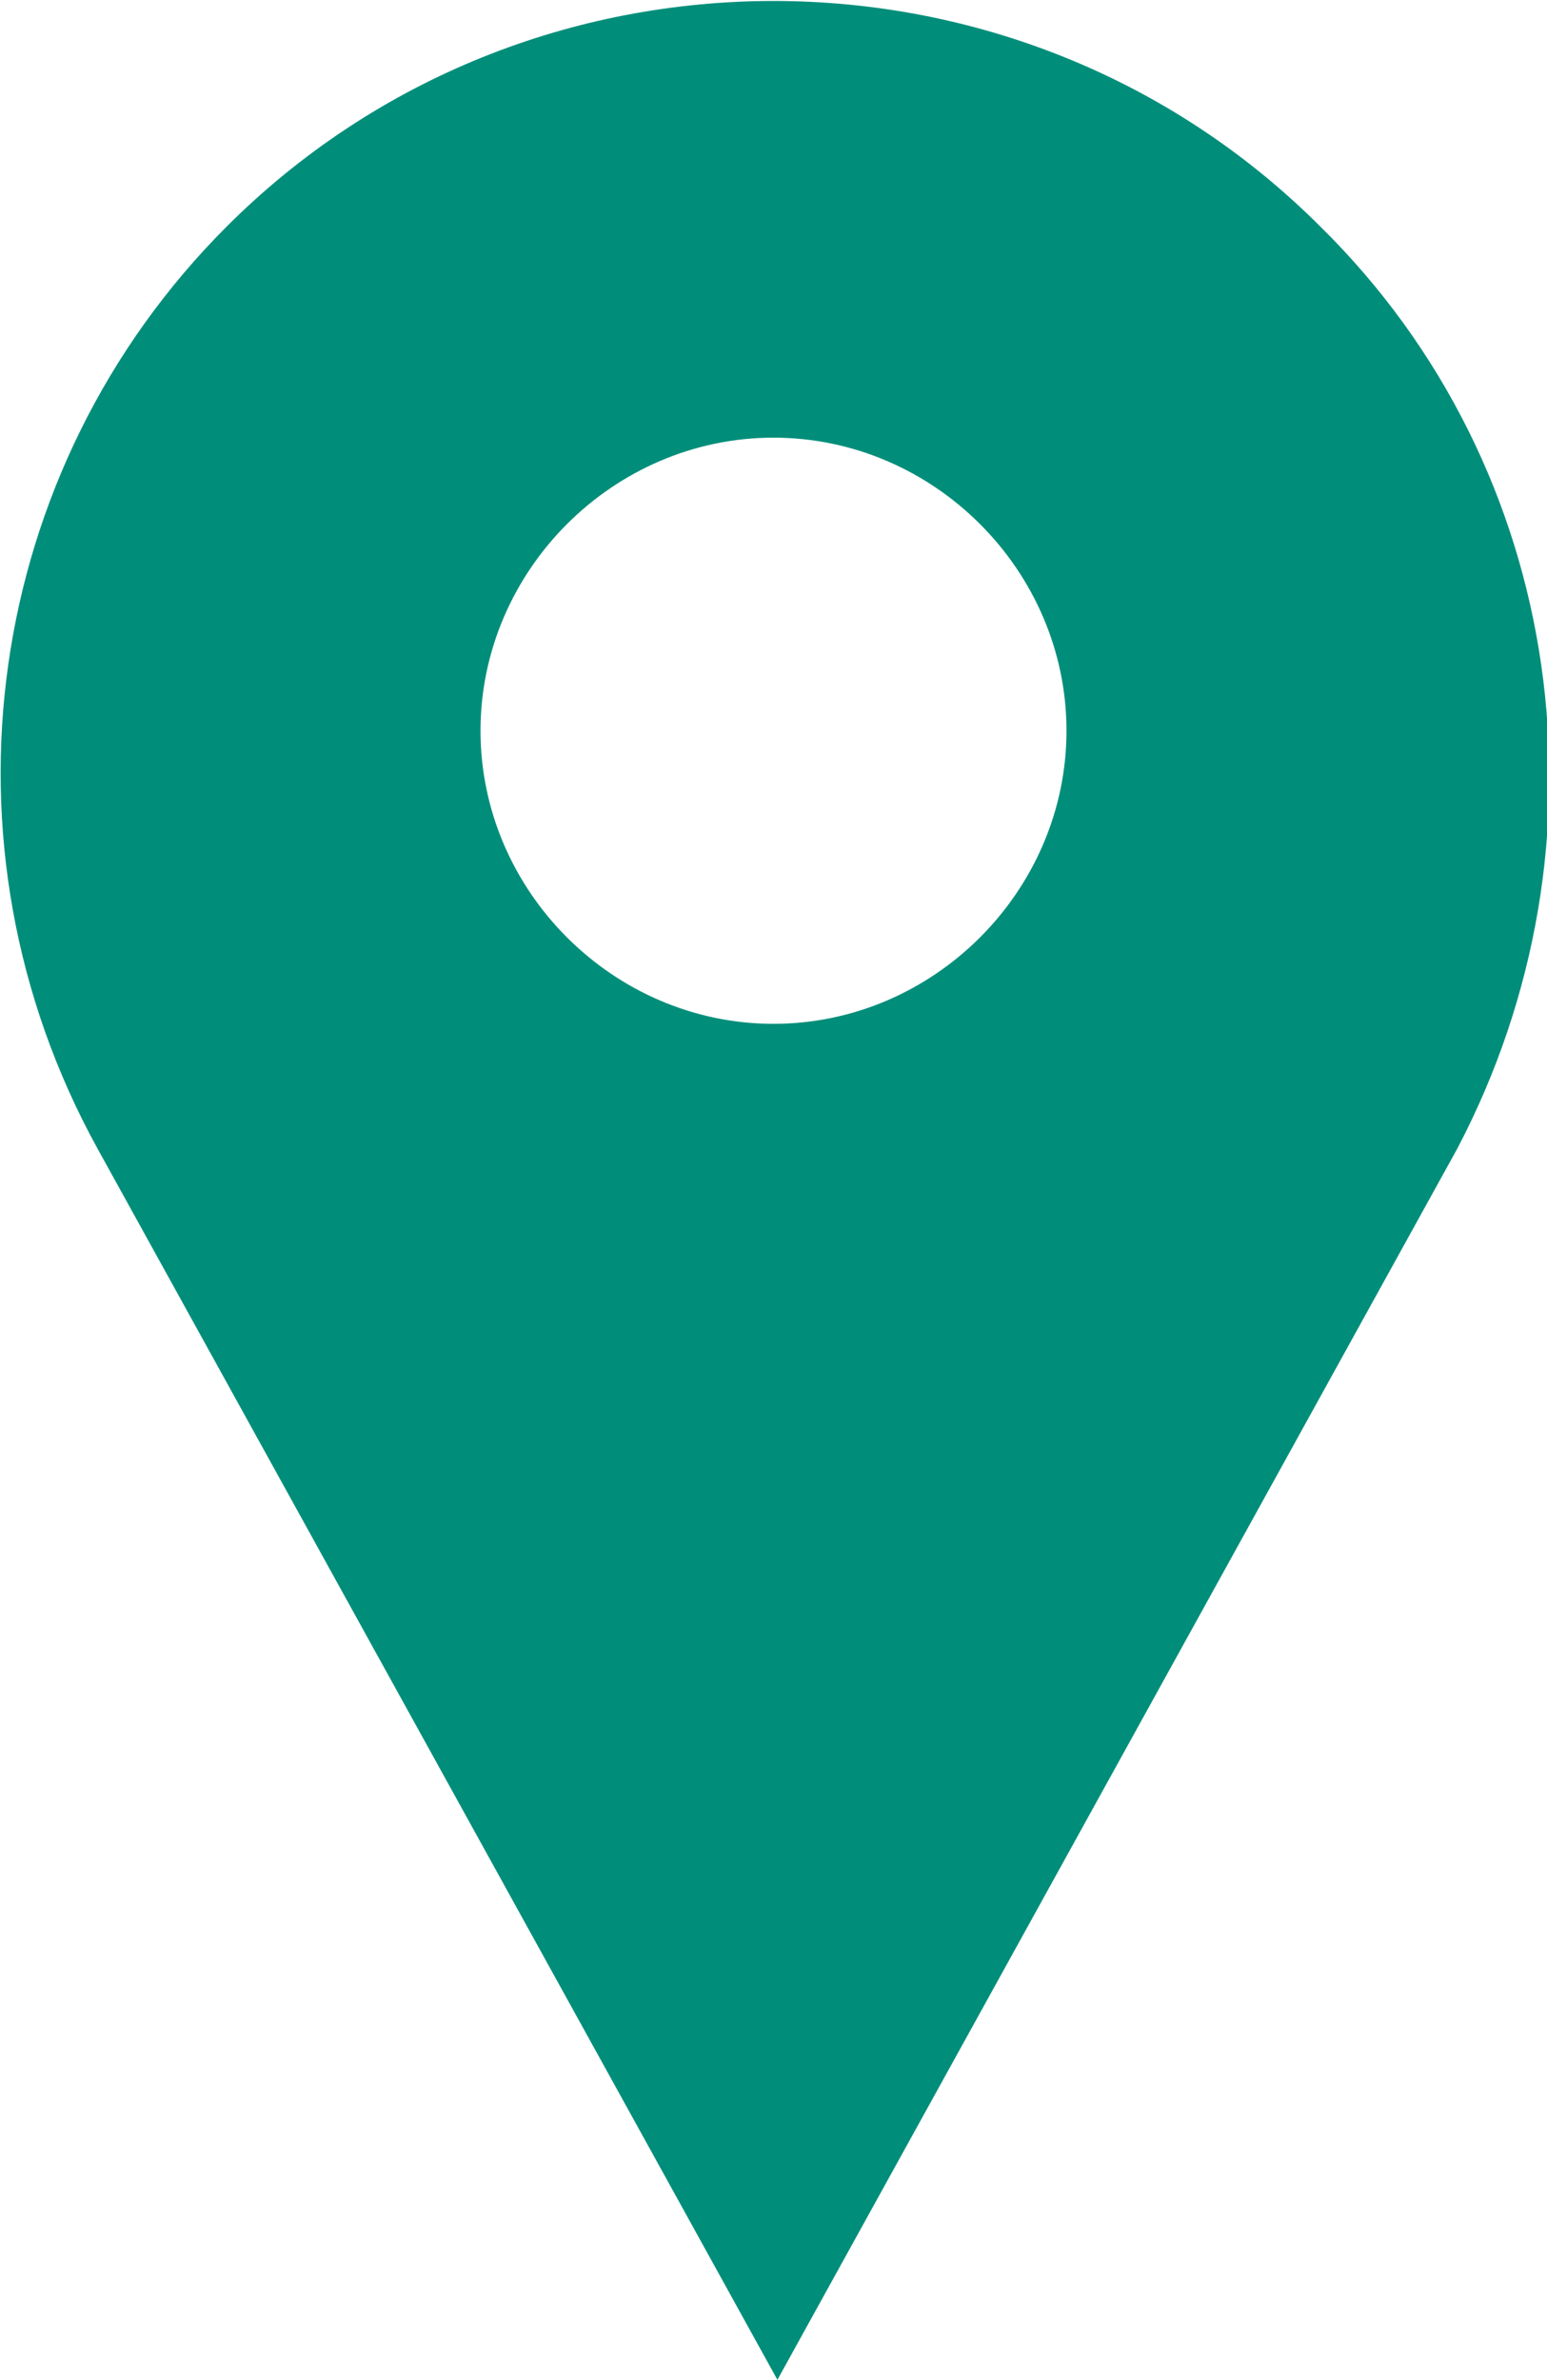 <?xml version="1.0" encoding="utf-8"?>
<!-- Generator: Adobe Illustrator 25.2.1, SVG Export Plug-In . SVG Version: 6.00 Build 0)  -->
<svg version="1.1" id="Camada_1" xmlns="http://www.w3.org/2000/svg" xmlns:xlink="http://www.w3.org/1999/xlink" x="0px" y="0px"
	 viewBox="0 0 39.6 60.9" style="enable-background:new 0 0 39.6 60.9;" xml:space="preserve">
<style type="text/css">
	.st0{fill:#008E7A;}
</style>
<path id="Caminho_27" class="st0" d="M33.8,5.8c-7.7-7.7-20.3-7.7-28,0C-0.4,12-1.8,21.6,2.5,29.4l17.4,31.5l17.4-31.5
	C41.4,21.6,40.1,12,33.8,5.8L33.8,5.8z M19.8,26.2c-4.1,0-7.5-3.4-7.5-7.5c0-4.1,3.4-7.5,7.5-7.5c4.1,0,7.5,3.4,7.5,7.5
	S23.9,26.2,19.8,26.2L19.8,26.2z"/>
</svg>
